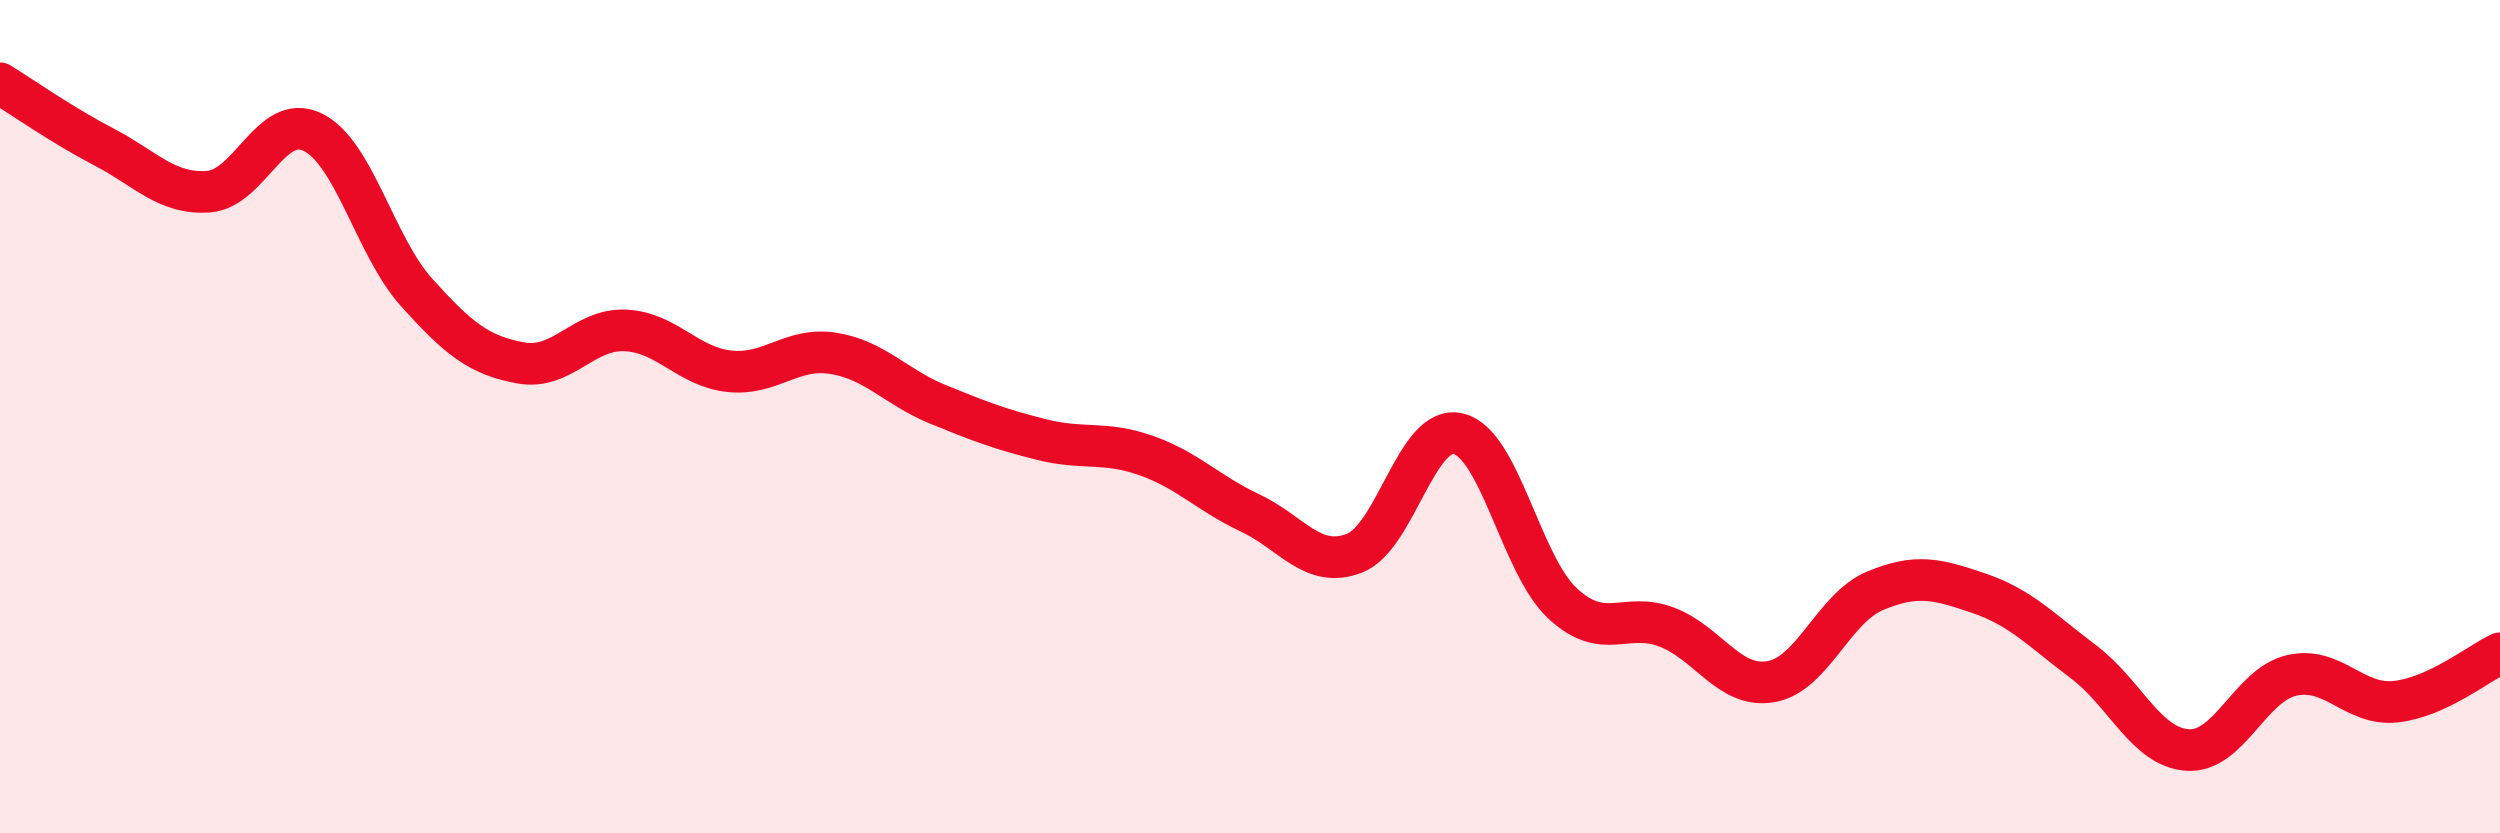 
    <svg width="60" height="20" viewBox="0 0 60 20" xmlns="http://www.w3.org/2000/svg">
      <path
        d="M 0,2 C 0.5,2.31 1.5,3.01 2.5,3.53 C 3.5,4.05 4,4.67 5,4.6 C 6,4.53 6.5,2.69 7.5,3.17 C 8.5,3.65 9,5.91 10,7.02 C 11,8.13 11.5,8.53 12.5,8.71 C 13.5,8.89 14,7.89 15,7.93 C 16,7.97 16.5,8.8 17.5,8.91 C 18.5,9.02 19,8.32 20,8.48 C 21,8.64 21.5,9.29 22.5,9.7 C 23.5,10.11 24,10.3 25,10.55 C 26,10.8 26.5,10.58 27.5,10.93 C 28.5,11.28 29,11.84 30,12.31 C 31,12.78 31.5,13.66 32.5,13.28 C 33.5,12.9 34,10.17 35,10.41 C 36,10.65 36.5,13.55 37.5,14.48 C 38.5,15.41 39,14.67 40,15.05 C 41,15.43 41.5,16.53 42.5,16.36 C 43.5,16.19 44,14.6 45,14.18 C 46,13.76 46.5,13.9 47.5,14.24 C 48.5,14.58 49,15.13 50,15.88 C 51,16.63 51.5,17.93 52.5,18 C 53.5,18.07 54,16.44 55,16.21 C 56,15.98 56.5,16.95 57.5,16.84 C 58.5,16.73 59.5,15.91 60,15.68L60 20L0 20Z"
        fill="#EB0A25"
        opacity="0.1"
        stroke-linecap="round"
        stroke-linejoin="round"
      />
      <path
        d="M 0,2 C 0.5,2.31 1.5,3.01 2.5,3.53 C 3.5,4.05 4,4.67 5,4.6 C 6,4.53 6.5,2.69 7.5,3.17 C 8.5,3.65 9,5.91 10,7.02 C 11,8.13 11.5,8.53 12.5,8.71 C 13.5,8.89 14,7.89 15,7.93 C 16,7.97 16.5,8.8 17.5,8.91 C 18.5,9.02 19,8.32 20,8.48 C 21,8.64 21.5,9.29 22.5,9.7 C 23.5,10.11 24,10.3 25,10.55 C 26,10.8 26.5,10.58 27.5,10.93 C 28.5,11.28 29,11.84 30,12.31 C 31,12.78 31.5,13.66 32.5,13.28 C 33.5,12.9 34,10.17 35,10.41 C 36,10.65 36.5,13.55 37.5,14.48 C 38.5,15.41 39,14.67 40,15.05 C 41,15.43 41.5,16.53 42.5,16.36 C 43.5,16.19 44,14.6 45,14.18 C 46,13.76 46.5,13.9 47.5,14.24 C 48.5,14.58 49,15.13 50,15.88 C 51,16.63 51.5,17.93 52.5,18 C 53.5,18.07 54,16.44 55,16.21 C 56,15.98 56.5,16.95 57.5,16.84 C 58.5,16.73 59.5,15.91 60,15.68"
        stroke="#EB0A25"
        stroke-width="1"
        fill="none"
        stroke-linecap="round"
        stroke-linejoin="round"
      />
    </svg>
  